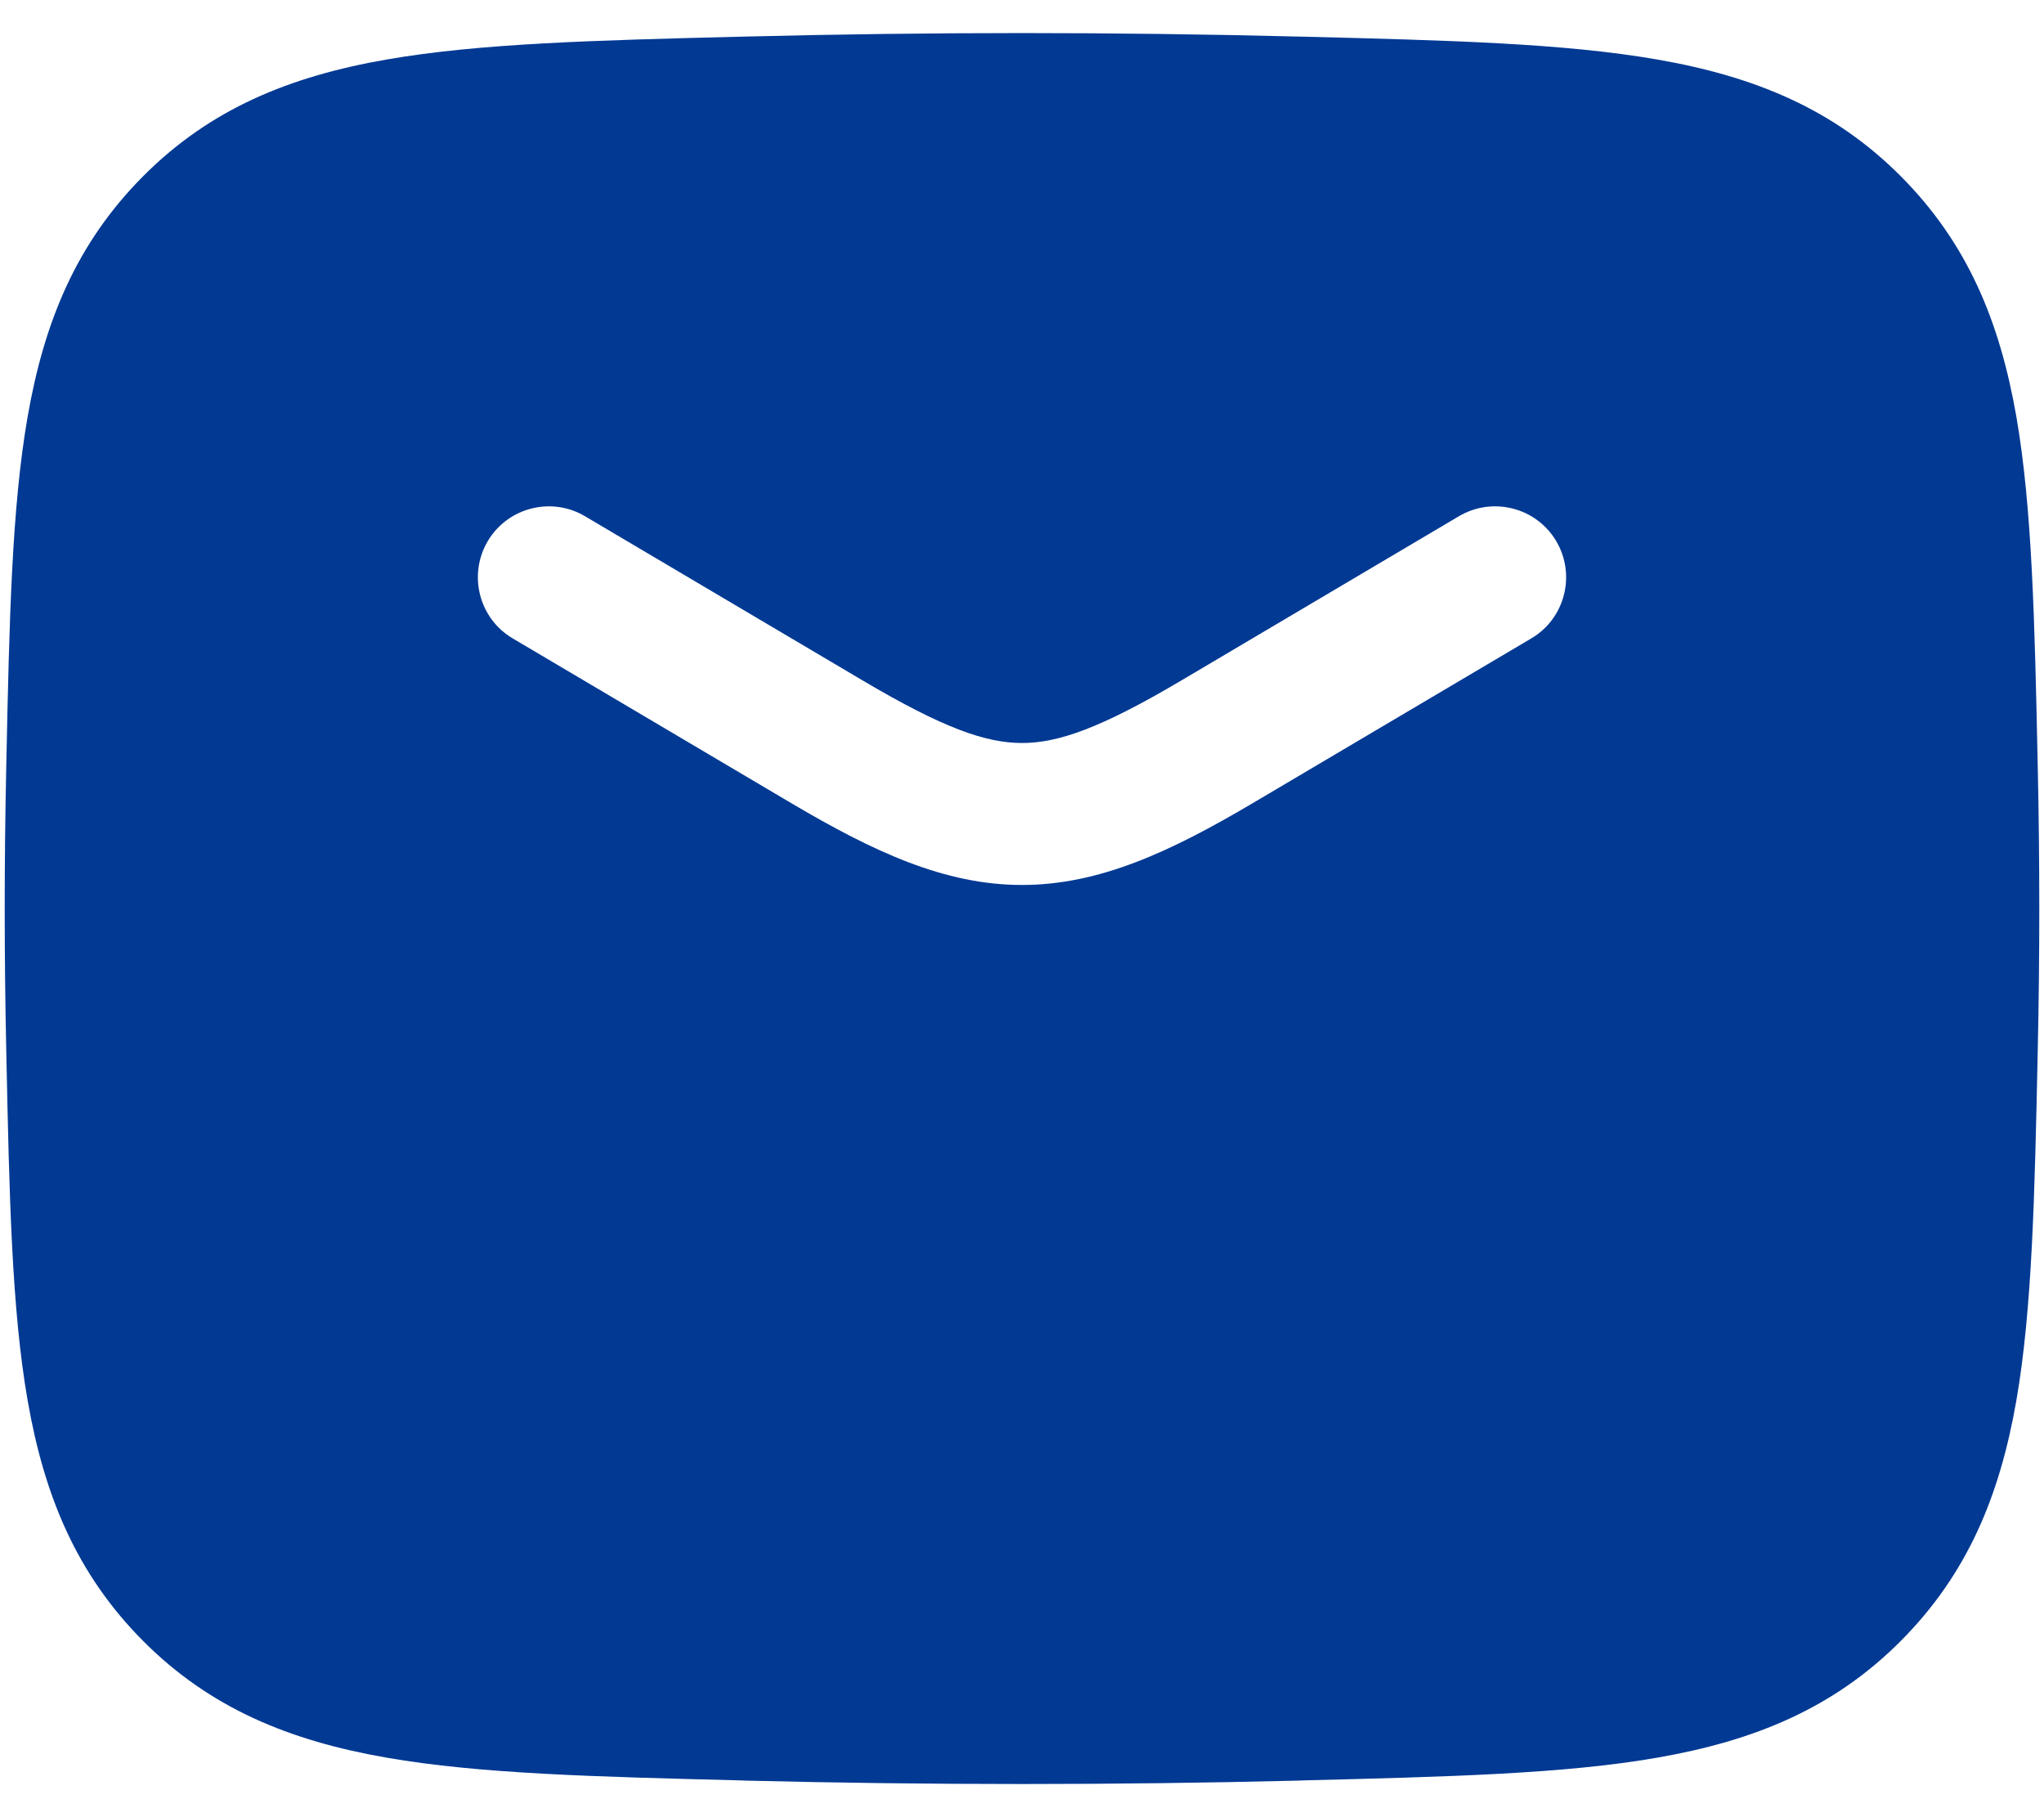 <?xml version="1.0" encoding="UTF-8"?>
<svg xmlns="http://www.w3.org/2000/svg" width="18" height="16" viewBox="0 0 18 16" fill="none">
  <path fill-rule="evenodd" clip-rule="evenodd" d="M11.433 0.322C9.806 0.281 8.194 0.281 6.566 0.322L6.518 0.323C5.247 0.355 4.225 0.381 3.405 0.524C2.547 0.673 1.85 0.96 1.261 1.551C0.675 2.14 0.39 2.827 0.243 3.671C0.103 4.475 0.082 5.472 0.056 6.708L0.055 6.757C0.037 7.587 0.037 8.413 0.055 9.243L0.056 9.292C0.082 10.527 0.103 11.525 0.243 12.329C0.39 13.173 0.675 13.86 1.261 14.449C1.85 15.04 2.548 15.327 3.405 15.476C4.225 15.619 5.247 15.644 6.518 15.676H6.518L6.566 15.678C8.194 15.718 9.806 15.718 11.433 15.678L11.482 15.676H11.482C12.752 15.644 13.775 15.619 14.594 15.476C15.452 15.327 16.149 15.04 16.738 14.449C17.325 13.86 17.61 13.173 17.757 12.329C17.896 11.525 17.918 10.527 17.944 9.292L17.945 9.243C17.963 8.413 17.963 7.587 17.945 6.757L17.944 6.708C17.918 5.472 17.896 4.475 17.757 3.671C17.61 2.827 17.325 2.14 16.738 1.551C16.149 0.96 15.452 0.673 14.594 0.524C13.775 0.381 12.752 0.355 11.482 0.323L11.433 0.322ZM5.151 4.545C4.854 4.37 4.471 4.468 4.295 4.765C4.12 5.062 4.218 5.446 4.515 5.621L6.967 7.071C7.693 7.5 8.319 7.792 9 7.792C9.681 7.792 10.307 7.5 11.033 7.071L13.485 5.621C13.782 5.446 13.88 5.062 13.705 4.765C13.529 4.468 13.146 4.37 12.848 4.545L10.397 5.995C9.693 6.411 9.319 6.542 9 6.542C8.681 6.542 8.307 6.411 7.603 5.995L5.151 4.545Z" fill="#013993"></path>
</svg>
